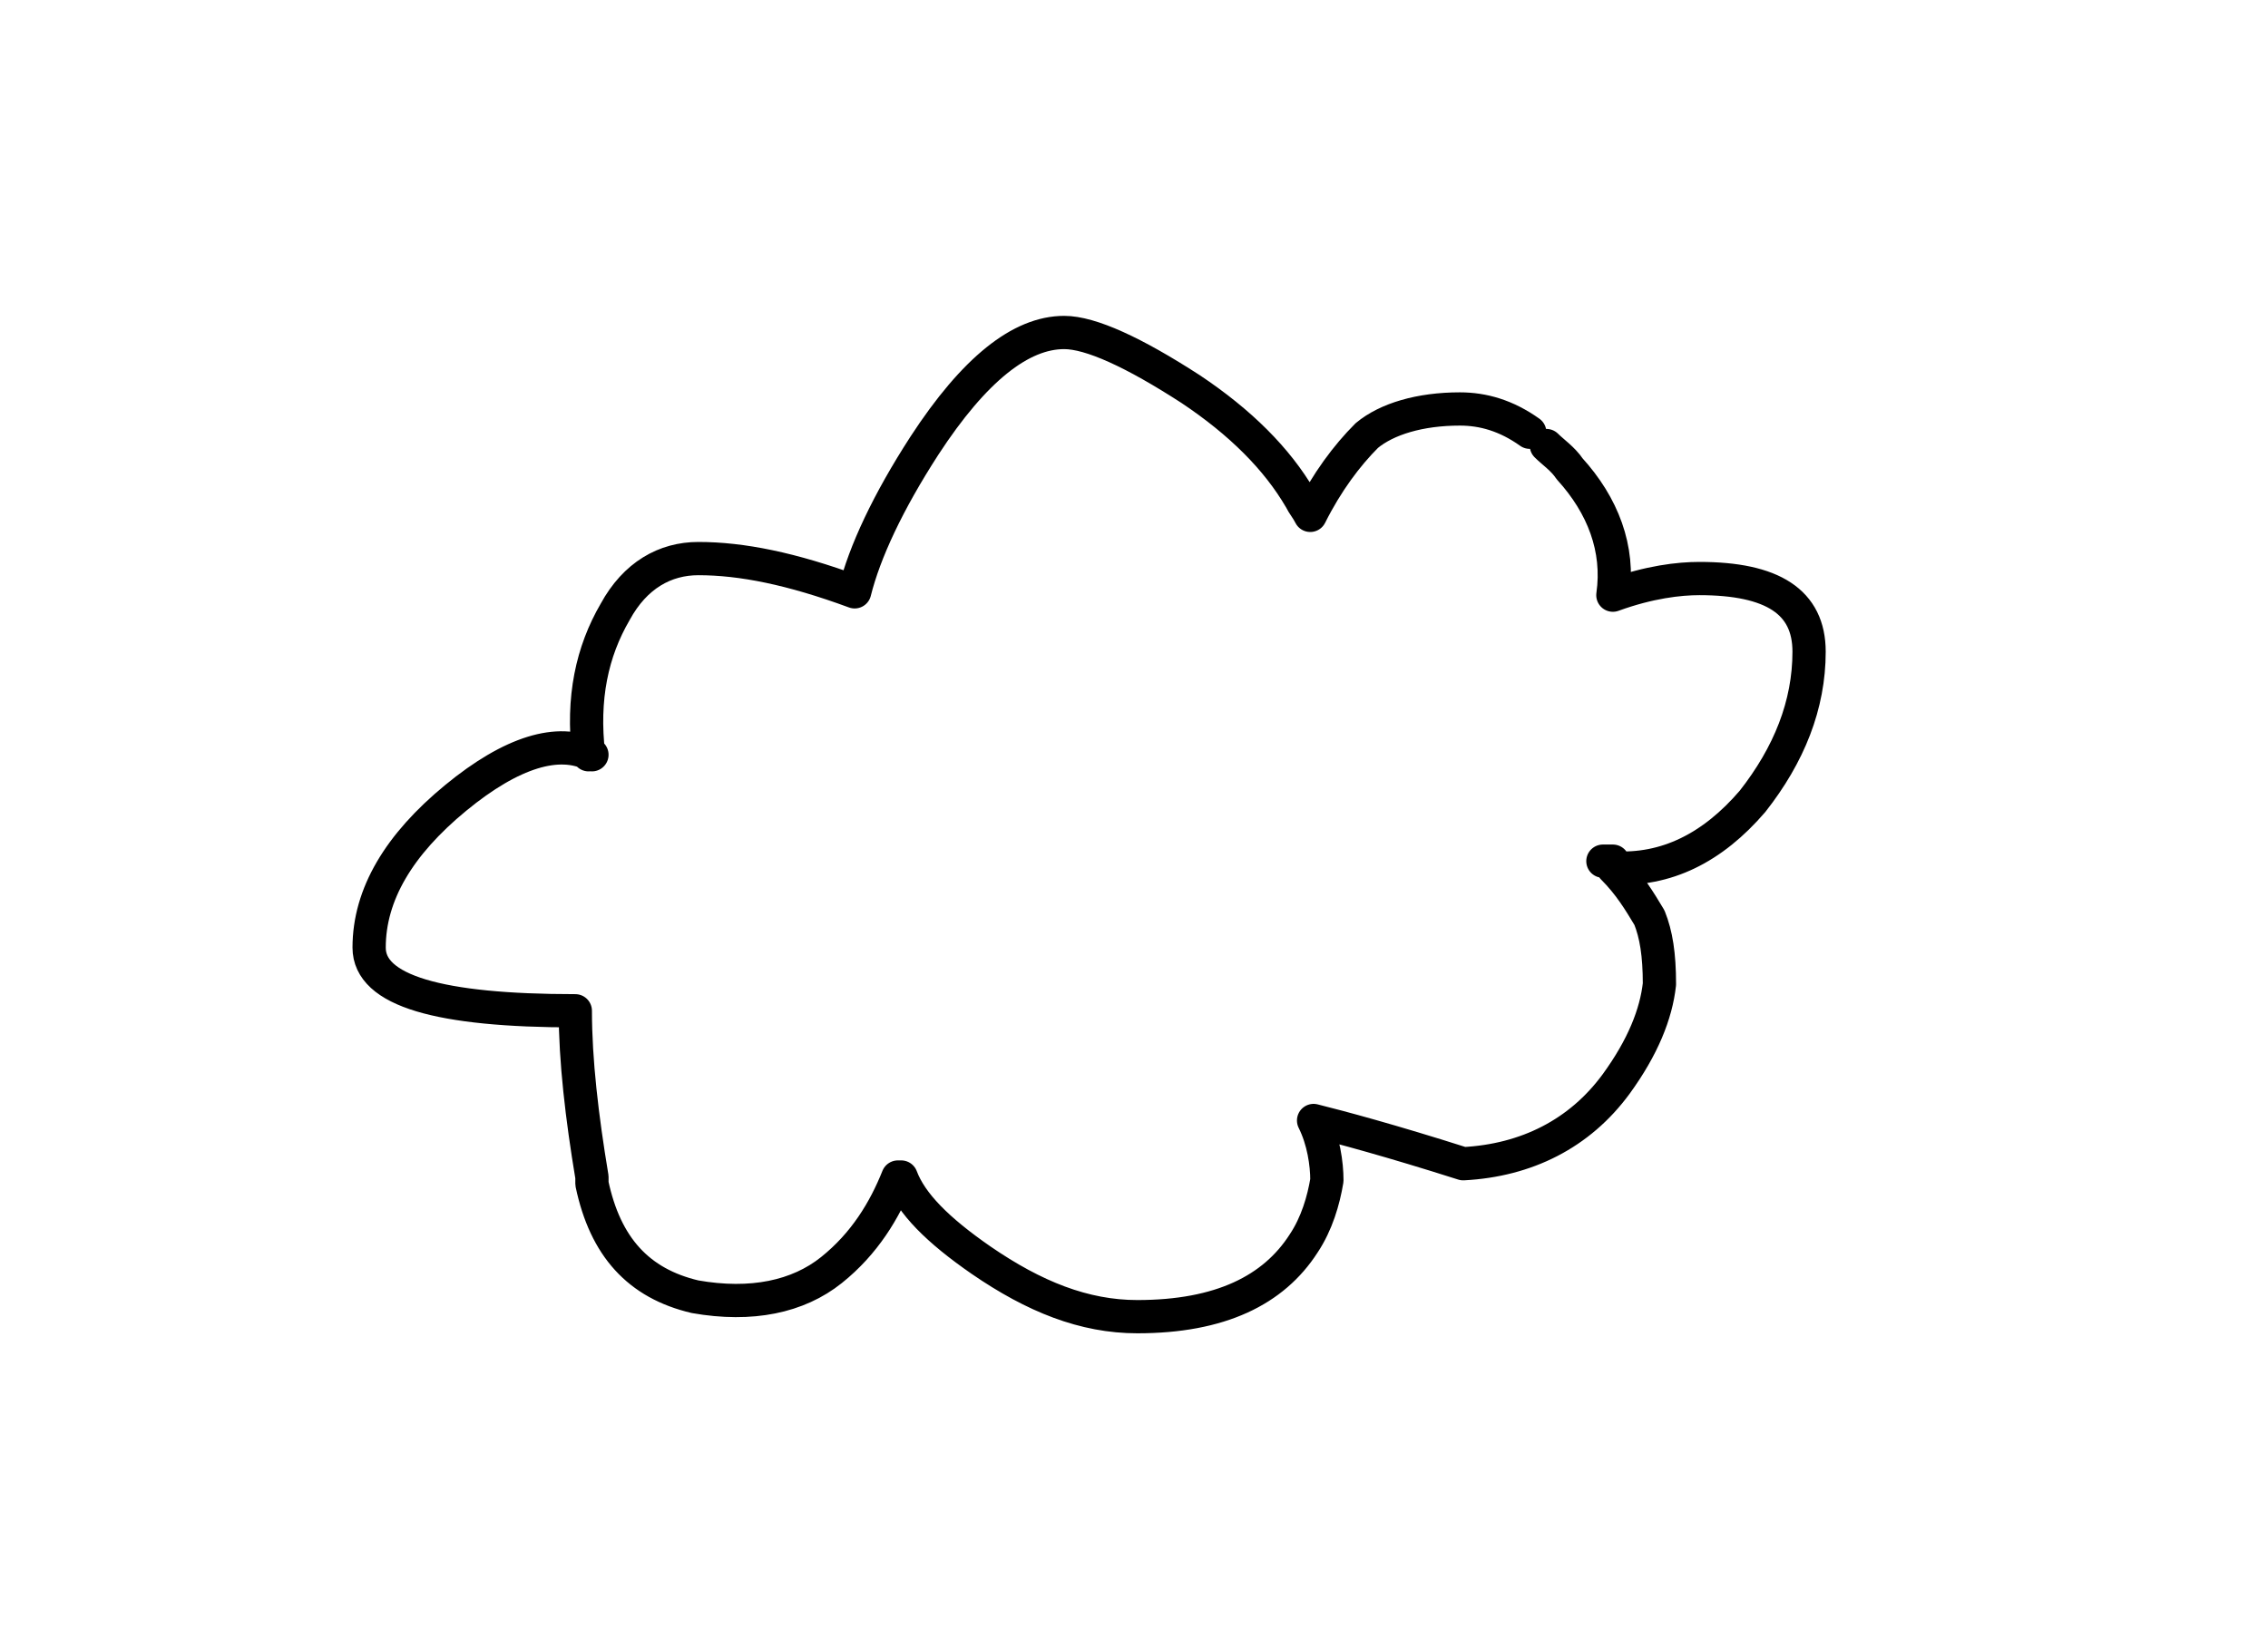 <?xml version="1.0" encoding="utf-8"?>
<!-- Generator: Adobe Illustrator 24.0.2, SVG Export Plug-In . SVG Version: 6.00 Build 0)  -->
<svg version="1.1" id="Layer_1" xmlns="http://www.w3.org/2000/svg" xmlns:xlink="http://www.w3.org/1999/xlink" x="0px" y="0px"
	 viewBox="0 0 68.2 49.6" style="enable-background:new 0 0 68.2 49.6;" xml:space="preserve">
<style type="text/css">
	.st0{fill:none;stroke:#000000;stroke-linecap:round;stroke-linejoin:round;stroke-miterlimit:3;}
</style>
<path class="st0" d="M46,13c-0.7-0.5-1.4-0.7-2.1-0.7c-1.2,0-2.2,0.3-2.8,0.8c-0.6,0.6-1.2,1.4-1.7,2.4c-0.1-0.2-0.2-0.3-0.3-0.5
	c-0.7-1.2-1.8-2.3-3.3-3.3c-1.7-1.1-3-1.7-3.8-1.7c-1.3,0-2.7,1.1-4.2,3.4c-1.1,1.7-1.8,3.2-2.1,4.4c-1.9-0.7-3.4-1-4.7-1
	c-1,0-1.9,0.5-2.5,1.6c-0.7,1.2-1,2.6-0.8,4.3 M46.5,13.4c0.2,0.2,0.5,0.4,0.7,0.7c1,1.1,1.5,2.4,1.3,3.8c1.1-0.4,2-0.5,2.6-0.5
	c2.2,0,3.3,0.7,3.3,2.2c0,1.6-0.6,3.1-1.7,4.5c-1.2,1.4-2.6,2.1-4.2,2c0.5,0.5,0.8,1,1.1,1.5c0.2,0.5,0.3,1.1,0.3,2
	c-0.1,0.9-0.5,1.9-1.3,3c-1.1,1.5-2.7,2.3-4.6,2.4c-2.2-0.7-3.7-1.1-4.5-1.3c0.3,0.6,0.4,1.3,0.4,1.8c-0.1,0.6-0.3,1.3-0.7,1.9
	c-0.9,1.4-2.5,2.2-5,2.2c-1.6,0-3.1-0.6-4.7-1.7c-1.3-0.9-2.1-1.7-2.4-2.5H27c-0.4,1-1,2-2,2.8s-2.4,1.1-4.1,0.8
	c-1.7-0.4-2.7-1.5-3.1-3.4v-0.2c-0.3-1.8-0.5-3.5-0.5-5c-4.1,0-6.2-0.6-6.2-1.9c0-1.6,0.9-3.1,2.6-4.5s3.1-1.8,4.1-1.3 M48.5,25.9
	h-0.3H48.5z"/>
</svg>
